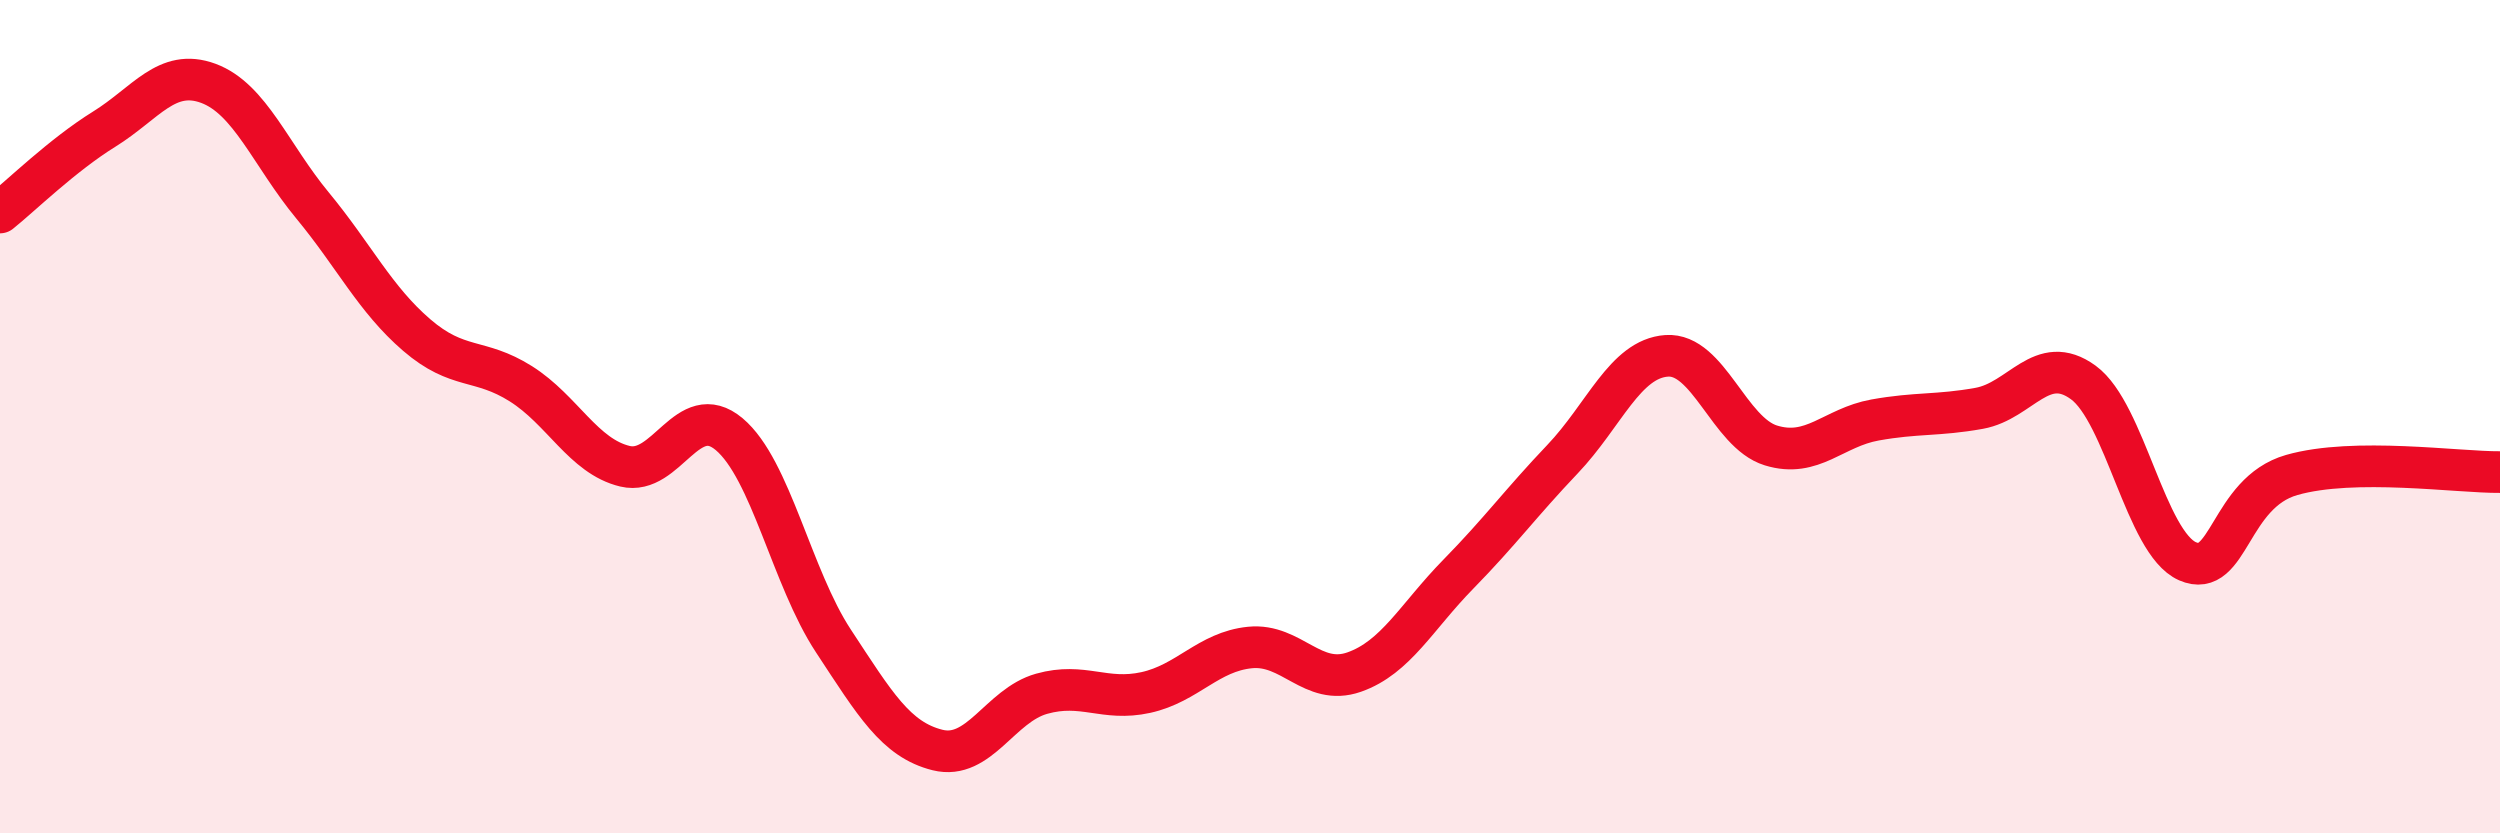 
    <svg width="60" height="20" viewBox="0 0 60 20" xmlns="http://www.w3.org/2000/svg">
      <path
        d="M 0,5.1 C 0.5,4.7 1.5,3.72 2.5,3.1 C 3.5,2.48 4,1.63 5,2 C 6,2.37 6.5,3.72 7.5,4.93 C 8.5,6.14 9,7.18 10,8.04 C 11,8.9 11.5,8.58 12.5,9.21 C 13.5,9.84 14,10.95 15,11.19 C 16,11.43 16.5,9.58 17.5,10.42 C 18.5,11.26 19,13.86 20,15.38 C 21,16.9 21.5,17.75 22.5,18 C 23.5,18.25 24,16.93 25,16.65 C 26,16.37 26.5,16.84 27.5,16.62 C 28.5,16.4 29,15.64 30,15.54 C 31,15.44 31.5,16.48 32.5,16.13 C 33.5,15.78 34,14.8 35,13.78 C 36,12.76 36.5,12.07 37.5,11.02 C 38.5,9.97 39,8.61 40,8.54 C 41,8.47 41.5,10.38 42.5,10.69 C 43.5,11 44,10.26 45,10.08 C 46,9.9 46.5,9.98 47.5,9.8 C 48.5,9.62 49,8.45 50,9.18 C 51,9.91 51.5,13.03 52.5,13.47 C 53.5,13.91 53.5,11.83 55,11.4 C 56.5,10.97 59,11.34 60,11.33L60 20L0 20Z"
        fill="#EB0A25"
        opacity="0.1"
        stroke-linecap="round"
        stroke-linejoin="round"
      />
      <path
        d="M 0,5.1 C 0.5,4.7 1.5,3.72 2.5,3.1 C 3.5,2.48 4,1.63 5,2 C 6,2.37 6.5,3.72 7.5,4.93 C 8.5,6.14 9,7.18 10,8.04 C 11,8.9 11.5,8.58 12.5,9.21 C 13.5,9.84 14,10.95 15,11.19 C 16,11.43 16.5,9.58 17.5,10.42 C 18.5,11.26 19,13.86 20,15.38 C 21,16.9 21.5,17.75 22.5,18 C 23.5,18.25 24,16.93 25,16.65 C 26,16.37 26.5,16.84 27.5,16.62 C 28.5,16.4 29,15.64 30,15.54 C 31,15.44 31.5,16.48 32.5,16.13 C 33.5,15.78 34,14.8 35,13.78 C 36,12.76 36.5,12.07 37.5,11.02 C 38.5,9.97 39,8.61 40,8.54 C 41,8.47 41.5,10.38 42.5,10.69 C 43.5,11 44,10.26 45,10.08 C 46,9.9 46.5,9.98 47.5,9.8 C 48.5,9.62 49,8.45 50,9.18 C 51,9.91 51.5,13.03 52.5,13.47 C 53.5,13.91 53.5,11.83 55,11.4 C 56.5,10.97 59,11.34 60,11.33"
        stroke="#EB0A25"
        stroke-width="1"
        fill="none"
        stroke-linecap="round"
        stroke-linejoin="round"
      />
    </svg>
  